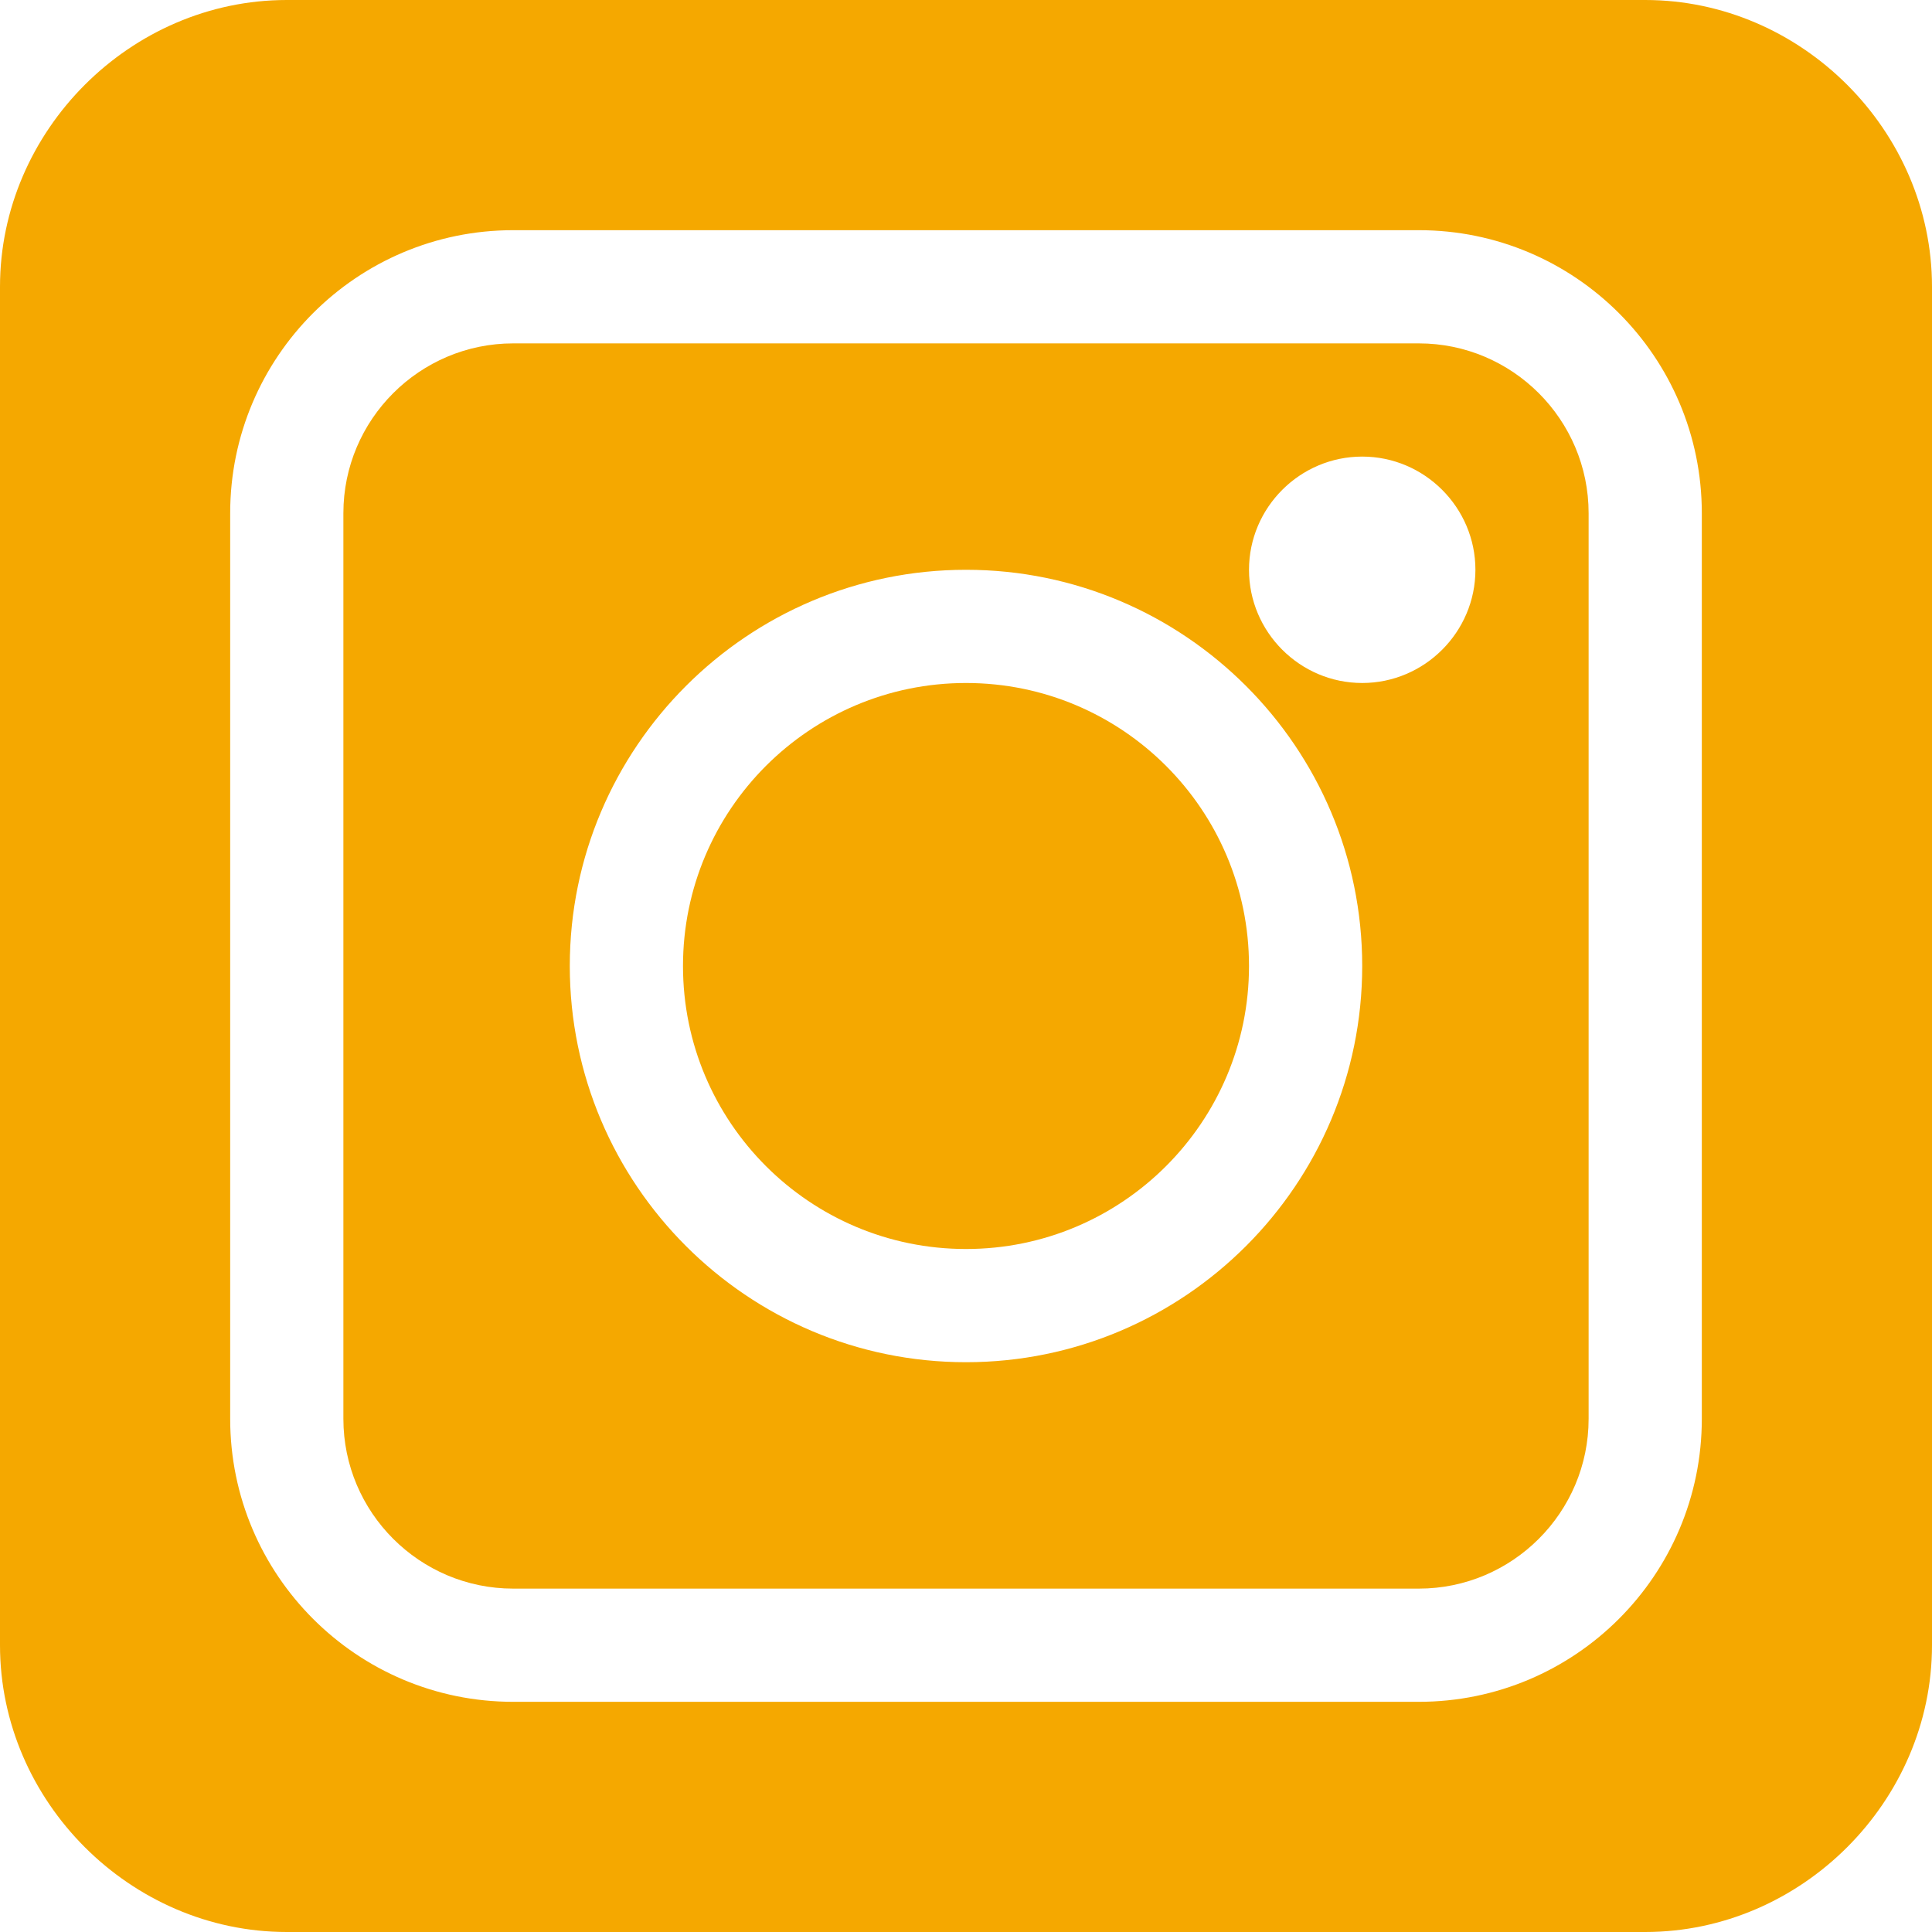 <svg xmlns="http://www.w3.org/2000/svg" xmlns:xlink="http://www.w3.org/1999/xlink" id="Layer_1" x="0px" y="0px" viewBox="0 0 512 512" style="enable-background:new 0 0 512 512;" xml:space="preserve"><style type="text/css">	.st0{fill:#F5A800;}</style><path class="st0" d="M376,91H136c-24.8,0-45,20.2-45,45v240c0,24.8,20.2,45,45,45h240c24.8,0,45-20.2,45-45V136 C421,111.2,400.8,91,376,91z M256,361c-57.9,0-105-47.1-105-105s47.1-105,105-105s105,47.1,105,105S313.9,361,256,361z M361,181 c-16.5,0-30-13.5-30-30s13.5-30,30-30s30,13.5,30,30S377.5,181,361,181z"></path><path class="st0" d="M256,181c-41.4,0-75,33.6-75,75s33.6,75,75,75s75-33.6,75-75S297.4,181,256,181z"></path><path class="st0" d="M436,0H76C34.6,0,0,34.6,0,76v360c0,41.4,34.6,76,76,76h360c41.4,0,76-34.6,76-76V76C512,34.6,477.4,0,436,0z  M451,376c0,41.4-33.6,75-75,75H136c-41.4,0-75-33.6-75-75V136c0-41.4,33.6-75,75-75h240c41.4,0,75,33.6,75,75V376z"></path></svg>